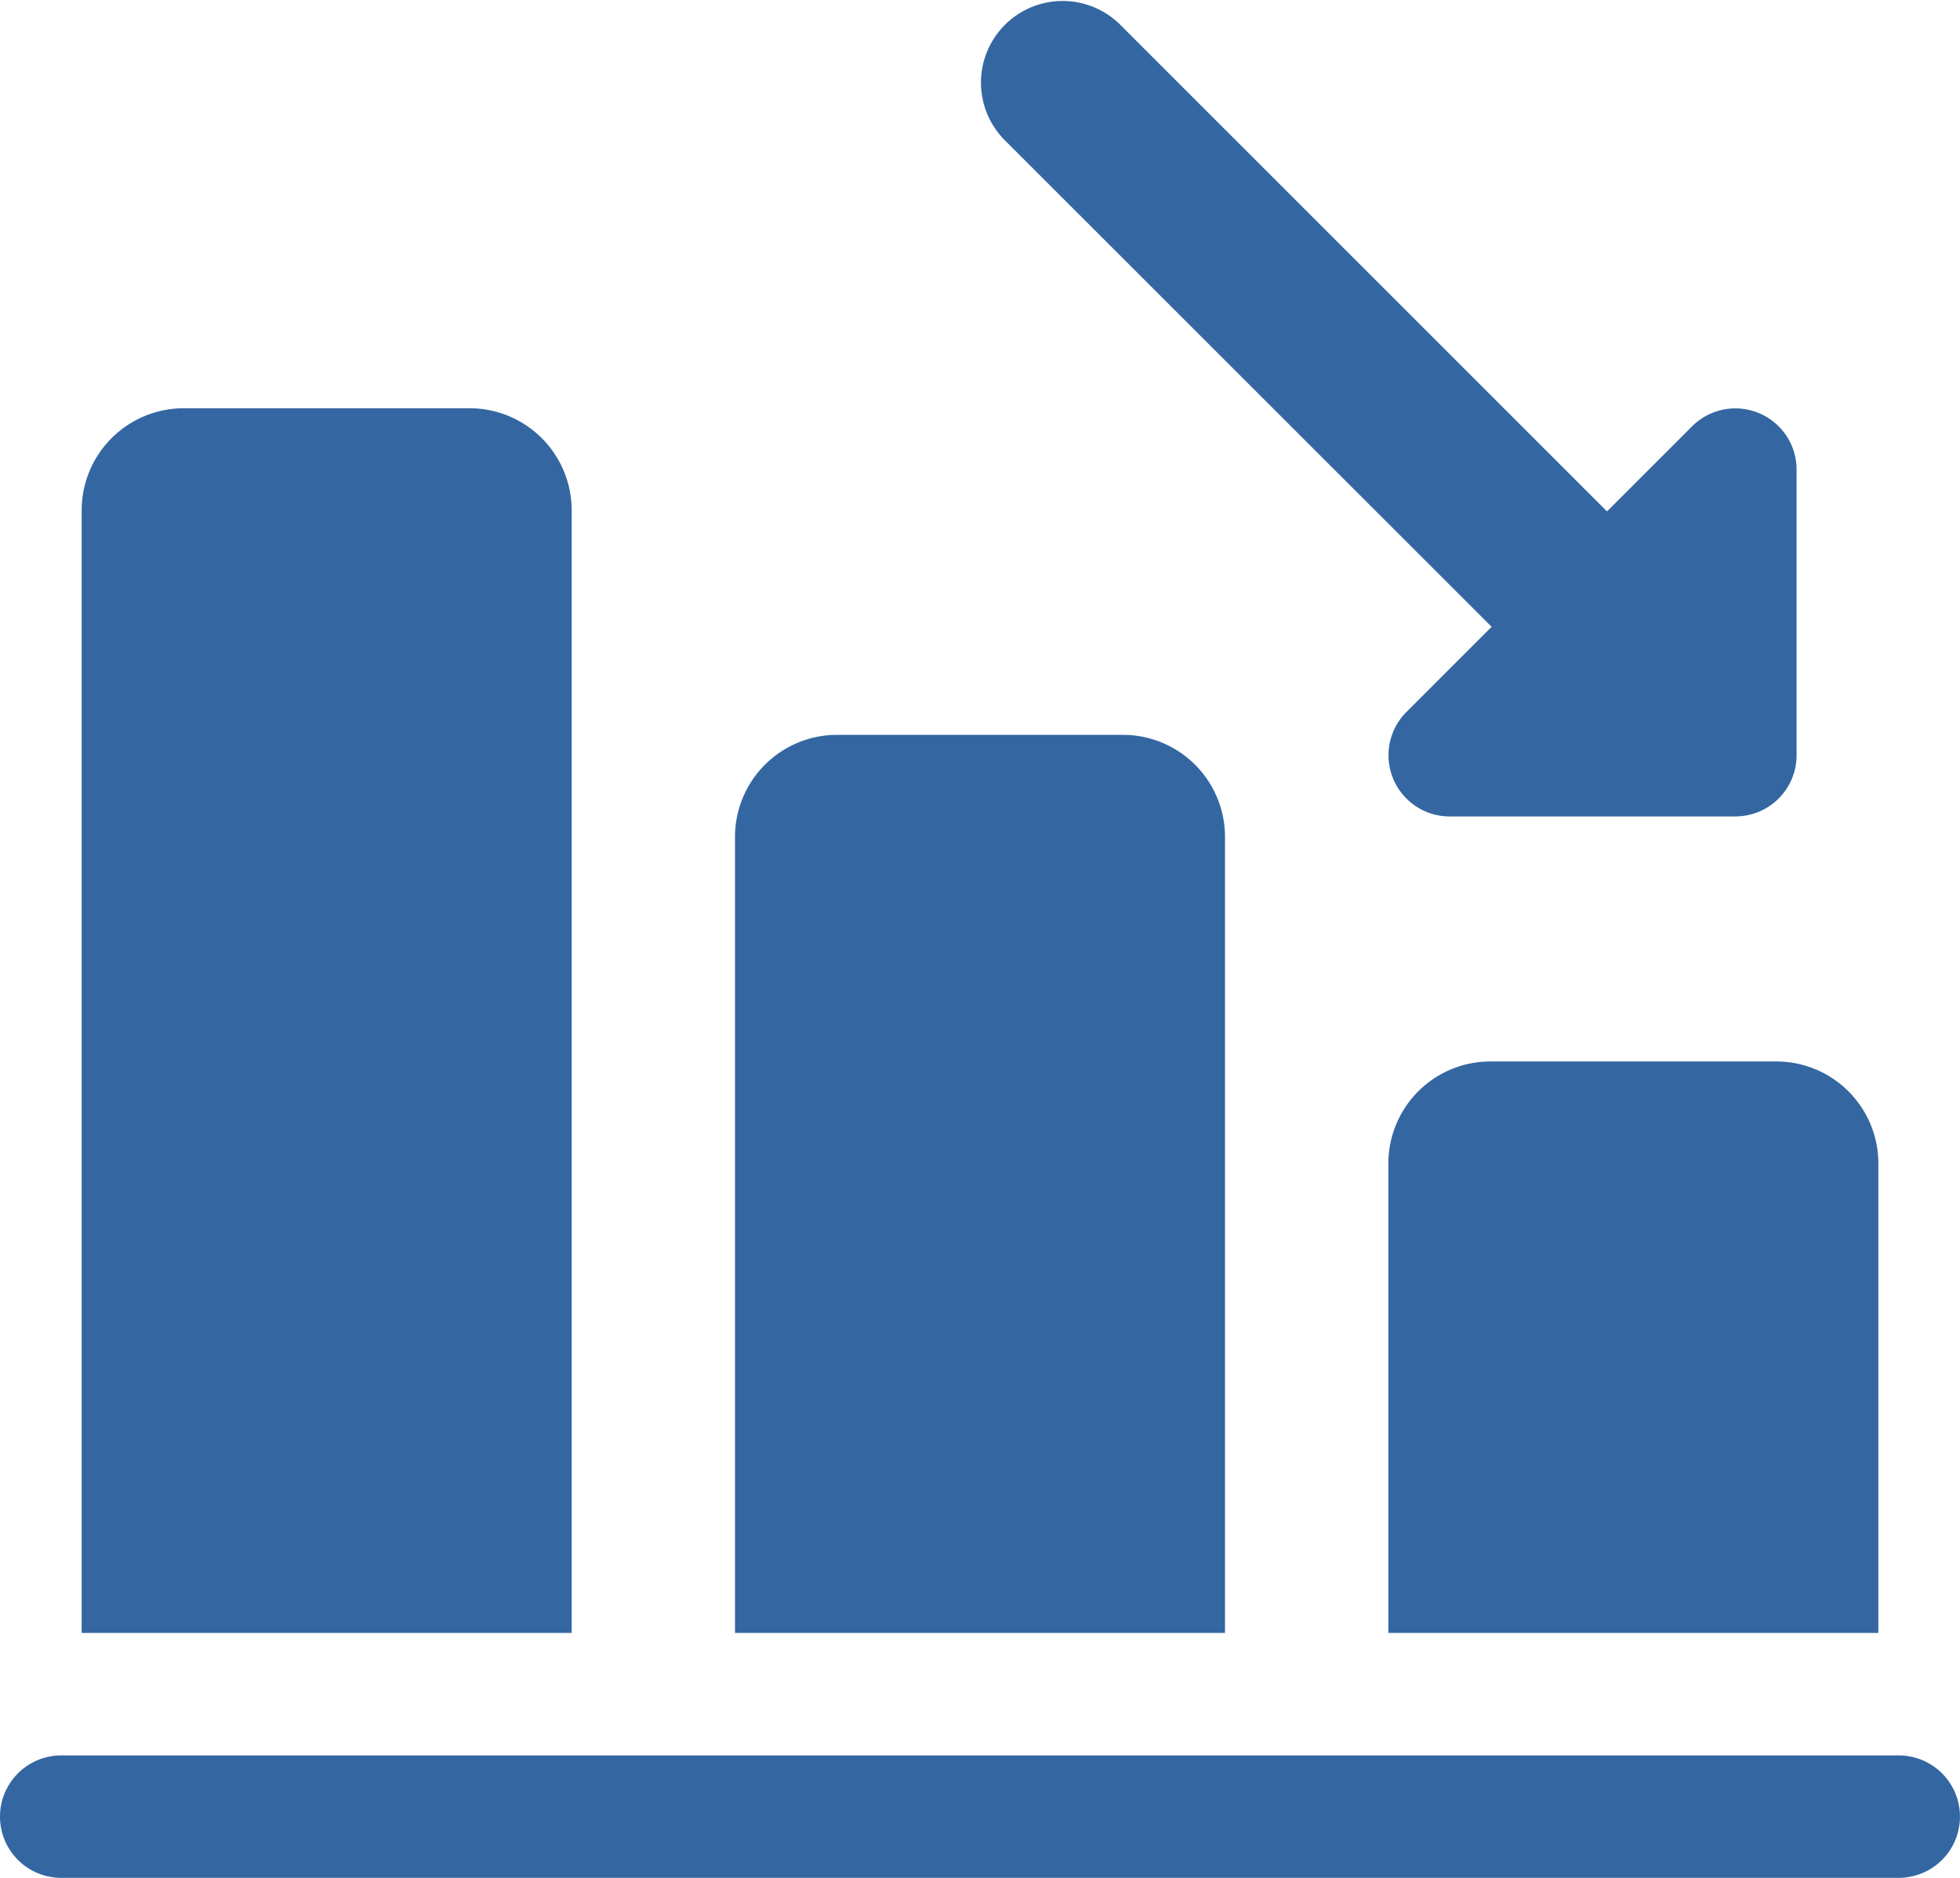 <svg id="ReduceMember" xmlns="http://www.w3.org/2000/svg" width="54.43" height="52.163" viewBox="0 0 54.43 52.163">
  <path id="Path_6" data-name="Path 6" d="M31.845,23.113a2.262,2.262,0,0,1-1.6-.665L12.665,4.872a2.268,2.268,0,0,1,3.207-3.207L33.448,19.241a2.268,2.268,0,0,1-1.6,3.871Z" transform="translate(15.215 -1)" fill="#3467a2"/>
  <path id="Path_7" data-name="Path 7" d="M26.639,17.339H18.7a1.7,1.7,0,0,1-1.2-2.9L25.437,6.5a1.7,1.7,0,0,1,2.9,1.2v7.938a1.7,1.7,0,0,1-1.7,1.7Z" transform="translate(21.555 5.34)" fill="#3467a2"/>
  <path id="Path_8" data-name="Path 8" d="M30.608,16.835V29.875H17V16.835A2.836,2.836,0,0,1,19.835,14h7.938A2.836,2.836,0,0,1,30.608,16.835Z" transform="translate(21.555 15.484)" fill="#3467a2"/>
  <path id="Path_9" data-name="Path 9" d="M22.608,12.835V34.947H9V12.835A2.836,2.836,0,0,1,11.835,10h7.938A2.836,2.836,0,0,1,22.608,12.835Z" transform="translate(11.411 10.412)" fill="#3467a2"/>
  <path id="Path_10" data-name="Path 10" d="M14.608,8.835V40.019H1V8.835A2.836,2.836,0,0,1,3.835,6h7.938A2.836,2.836,0,0,1,14.608,8.835Z" transform="translate(1.268 5.34)" fill="#3467a2"/>
  <path id="Path_11" data-name="Path 11" d="M52.729,25.9H1.7a1.7,1.7,0,1,1,0-3.4H52.729a1.7,1.7,0,1,1,0,3.4Z" transform="translate(0 26.261)" fill="#3467a2"/>
</svg>
